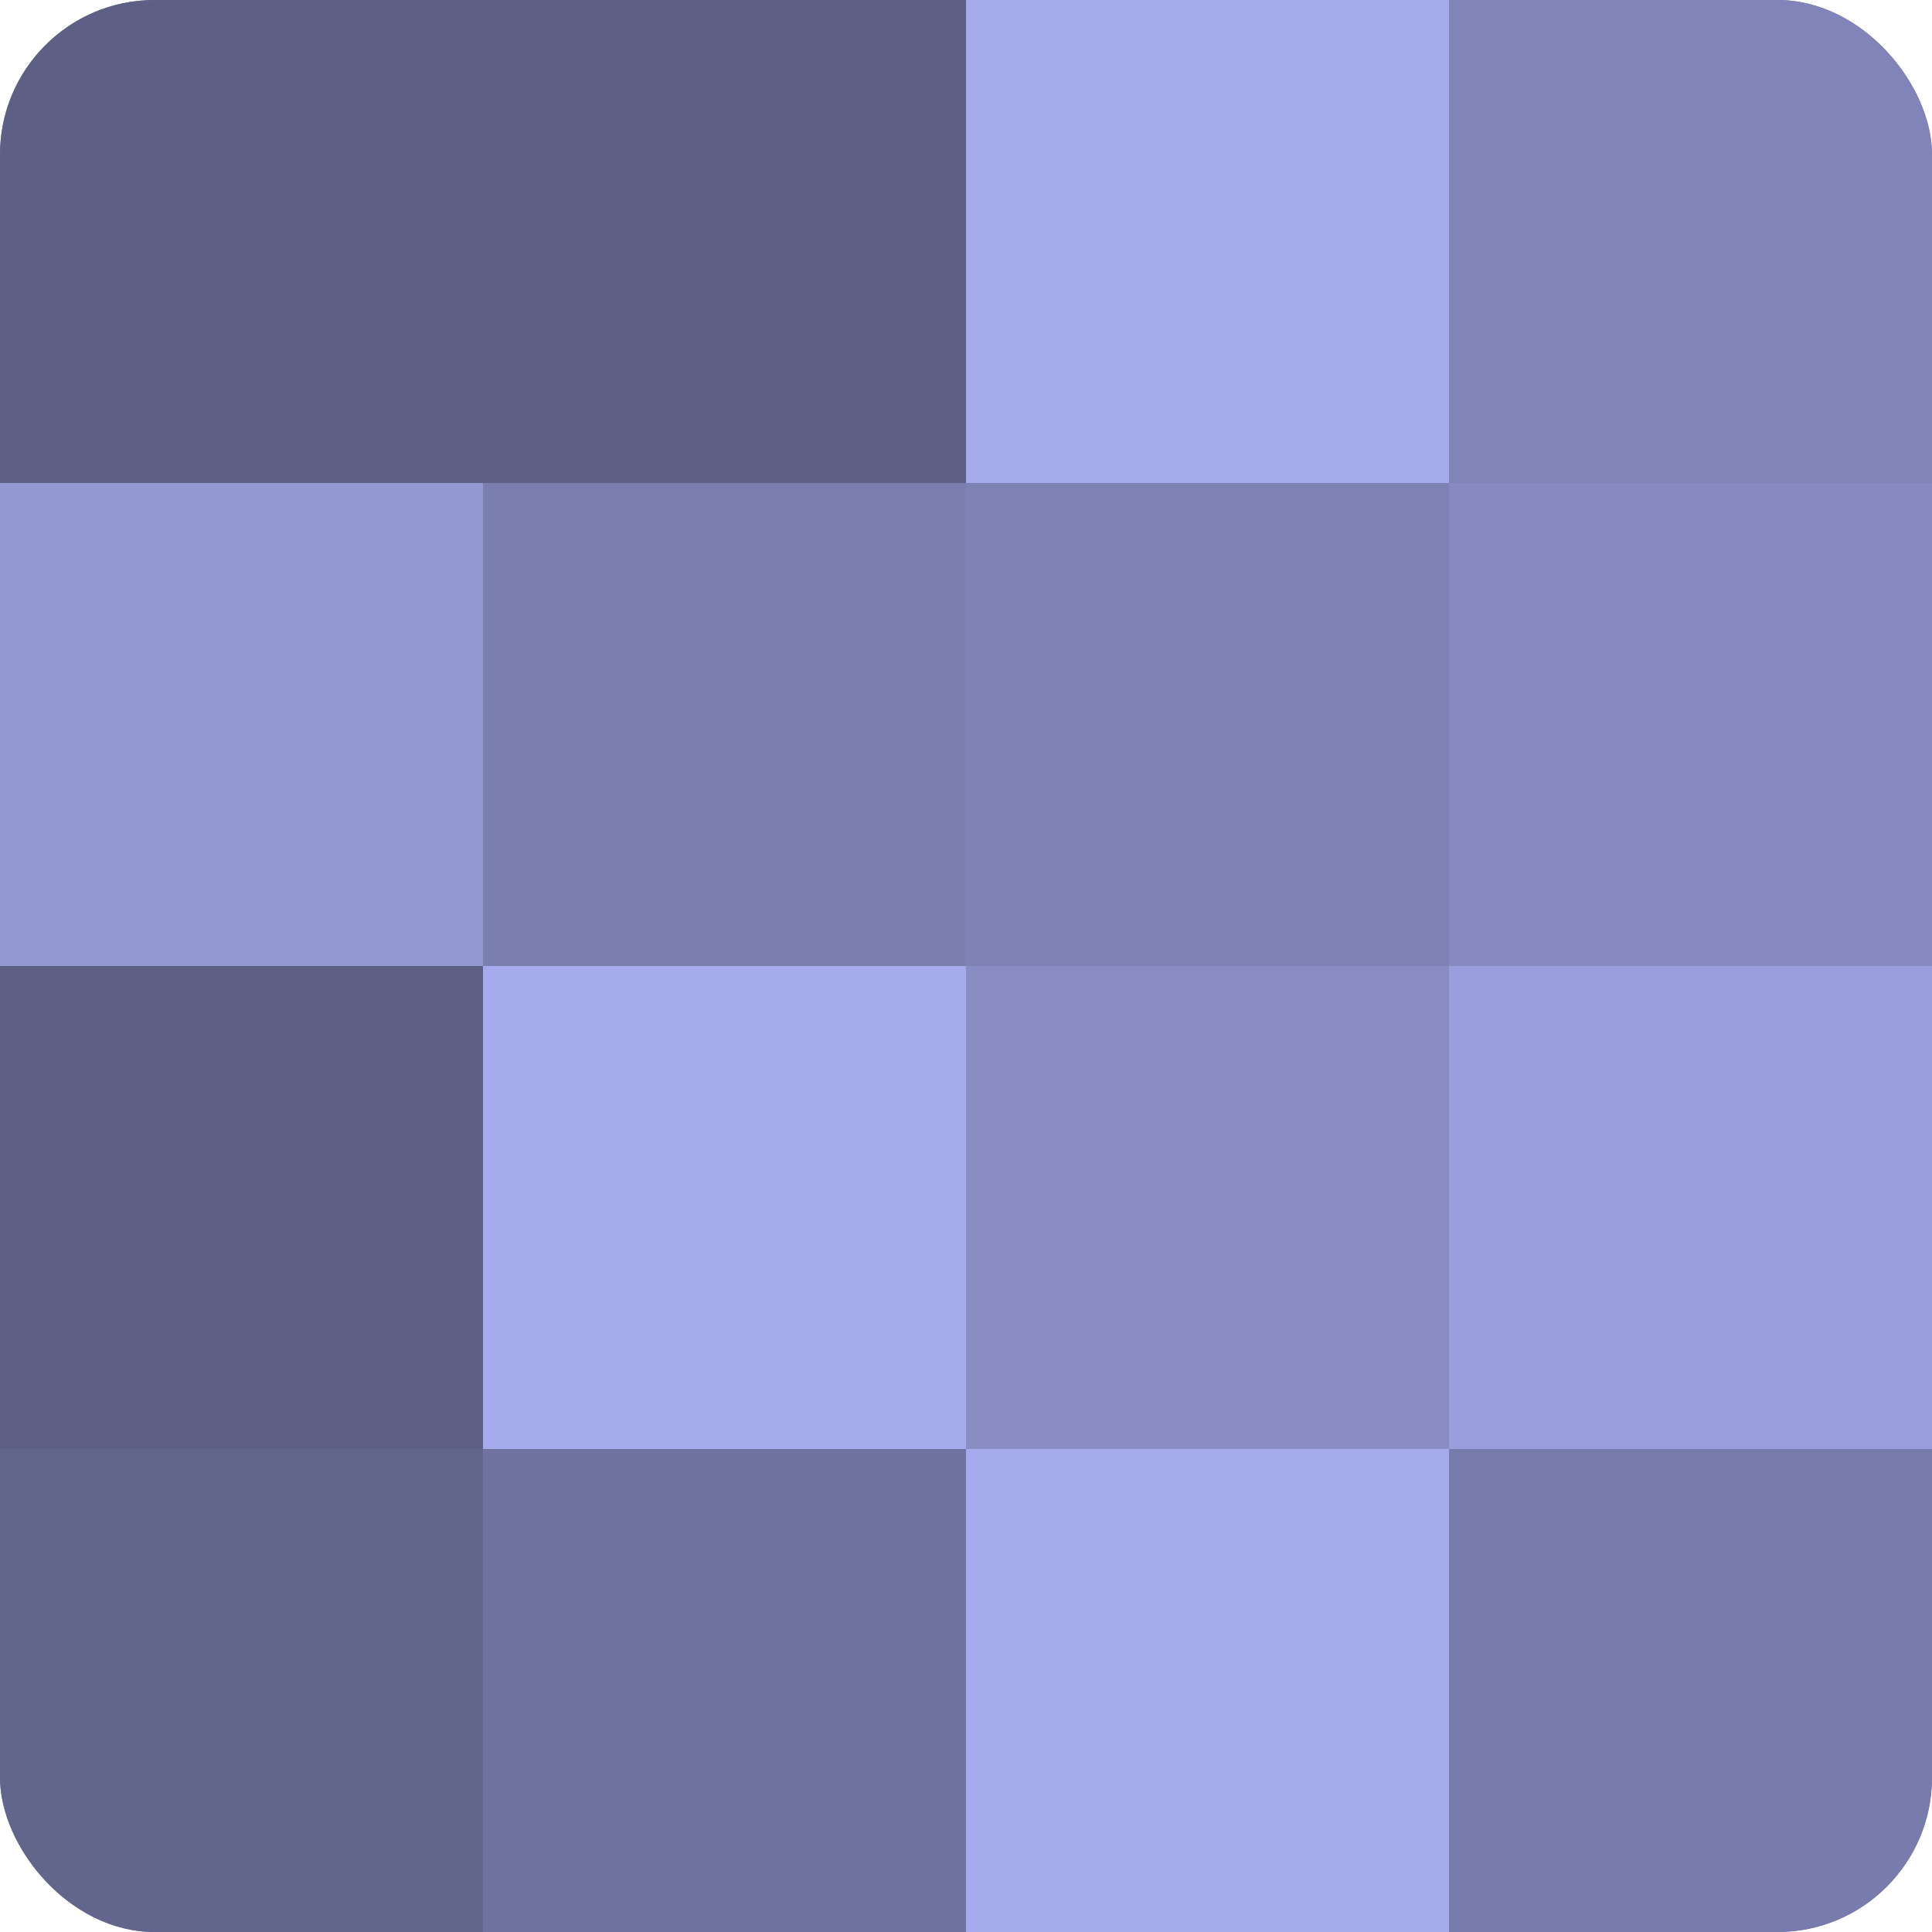 <?xml version="1.0" encoding="UTF-8"?>
<svg xmlns="http://www.w3.org/2000/svg" width="60" height="60" viewBox="0 0 100 100" preserveAspectRatio="xMidYMid meet"><defs><clipPath id="c" width="100" height="100"><rect width="100" height="100" rx="8" ry="8"/></clipPath></defs><g clip-path="url(#c)"><rect width="100" height="100" fill="#7073a0"/><rect width="25" height="25" fill="#5d5f84"/><rect y="25" width="25" height="25" fill="#9499d4"/><rect y="50" width="25" height="25" fill="#5d5f84"/><rect y="75" width="25" height="25" fill="#62658c"/><rect x="25" width="25" height="25" fill="#5d5f84"/><rect x="25" y="25" width="25" height="25" fill="#7b7fb0"/><rect x="25" y="50" width="25" height="25" fill="#a5aaec"/><rect x="25" y="75" width="25" height="25" fill="#7073a0"/><rect x="50" width="25" height="25" fill="#a5aaec"/><rect x="50" y="25" width="25" height="25" fill="#7e82b4"/><rect x="50" y="50" width="25" height="25" fill="#898dc4"/><rect x="50" y="75" width="25" height="25" fill="#a5aaec"/><rect x="75" width="25" height="25" fill="#8184b8"/><rect x="75" y="25" width="25" height="25" fill="#868ac0"/><rect x="75" y="50" width="25" height="25" fill="#9a9edc"/><rect x="75" y="75" width="25" height="25" fill="#787cac"/></g></svg>
